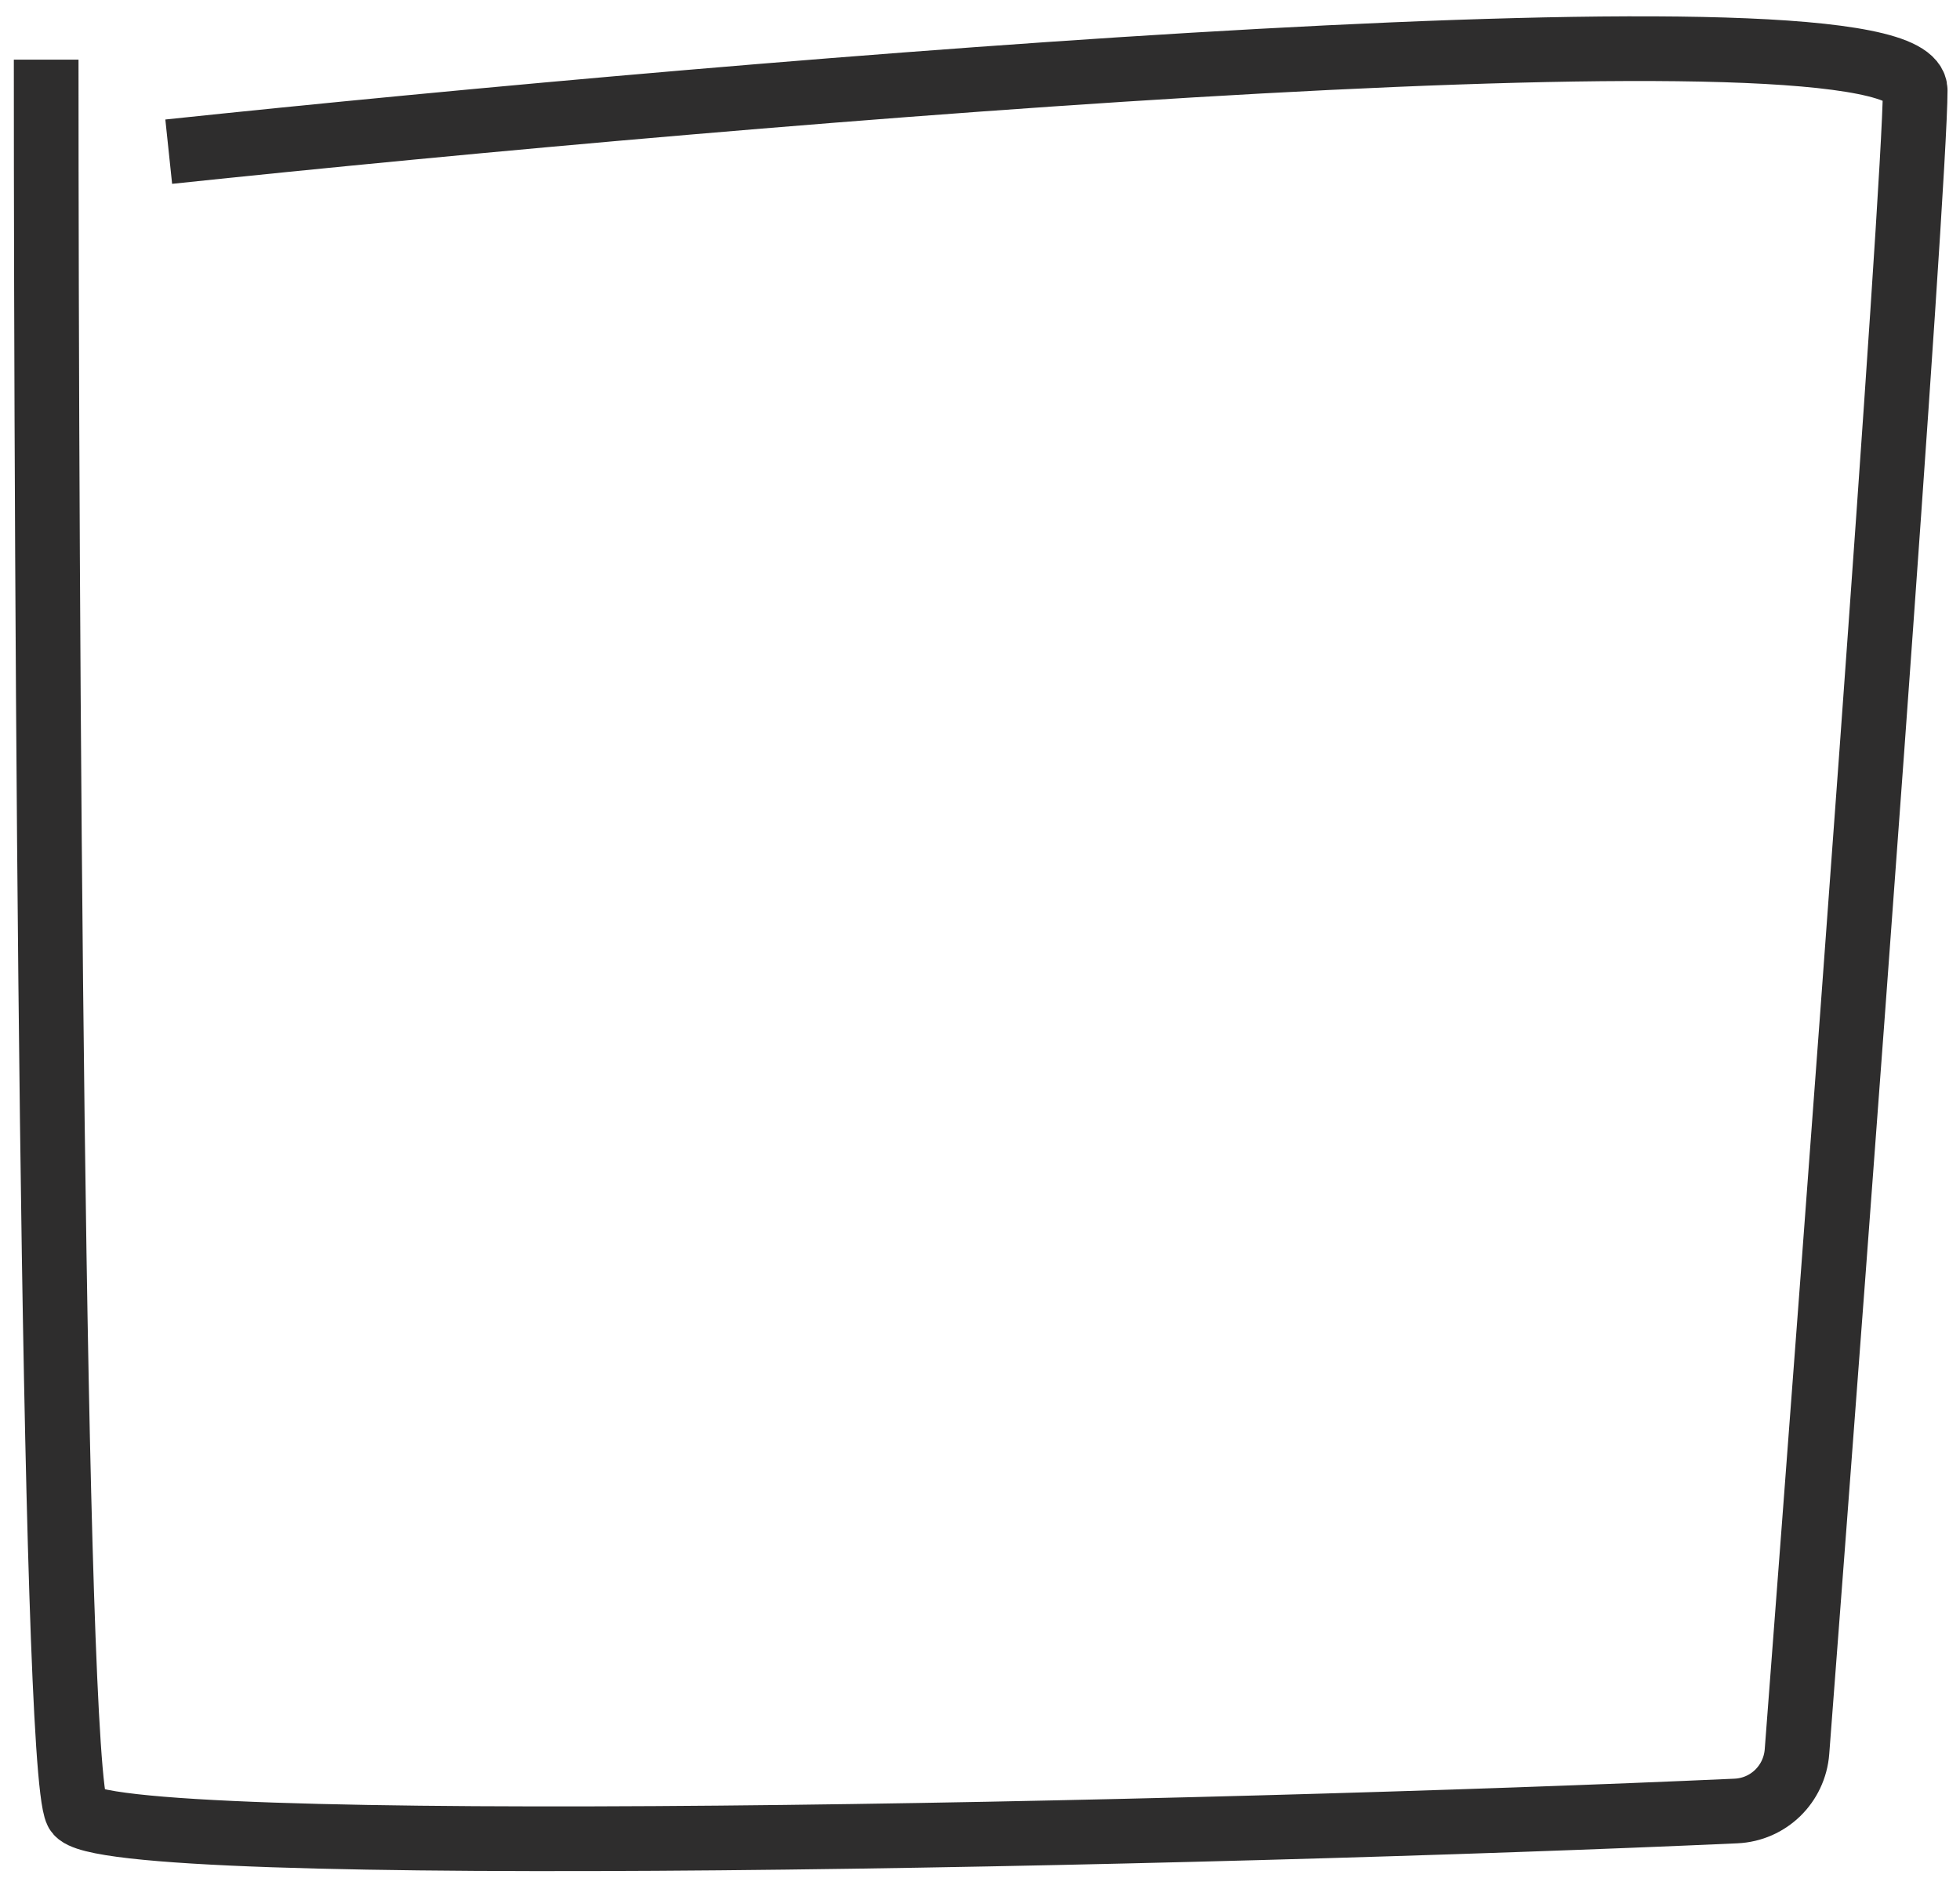 <?xml version="1.0" encoding="UTF-8"?> <svg xmlns="http://www.w3.org/2000/svg" width="95" height="91" viewBox="0 0 95 91" fill="none"> <path d="M2.238 2.89C2.238 29.156 2.535 85.421 3.723 87.8C4.868 90.092 58.812 88.907 84.14 87.763C85.717 87.692 86.978 86.46 87.099 84.885C89.135 58.297 92.828 8.971 92.828 4.377C92.828 -0.381 36.395 4.377 8.178 7.35" stroke="#2E2D2D" stroke-width="3.135"></path> </svg> 